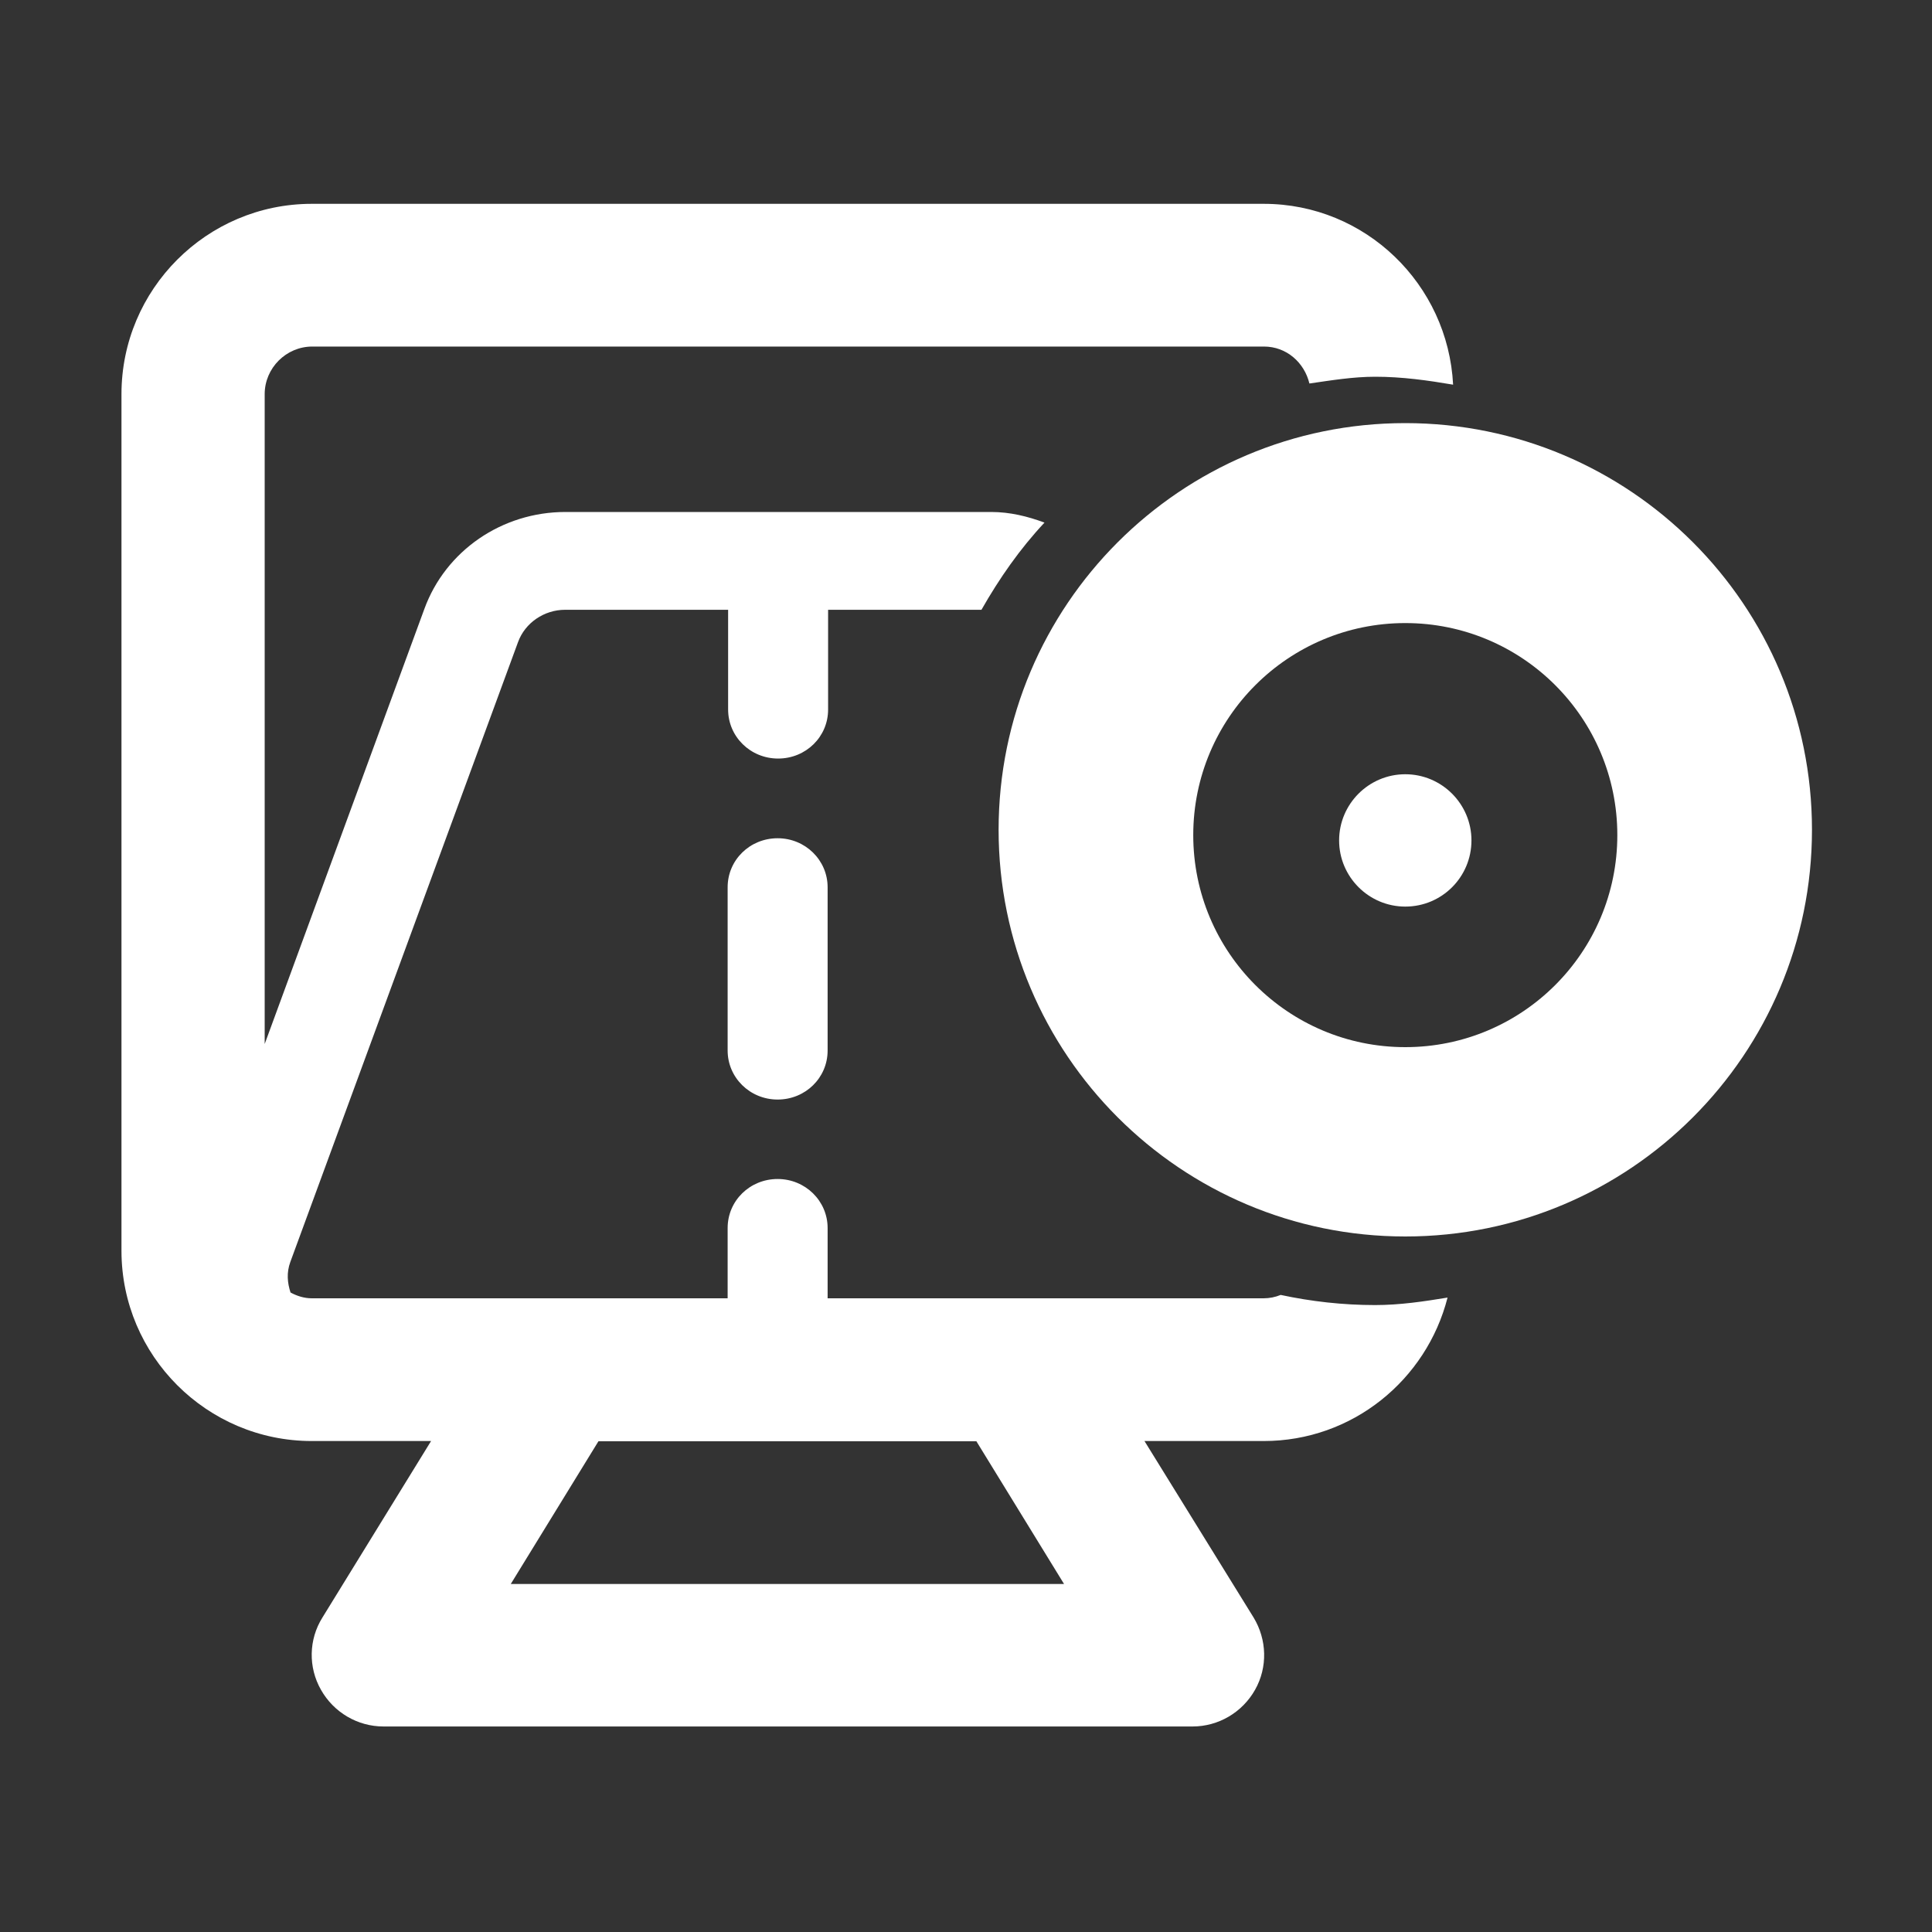 <?xml version="1.0" encoding="UTF-8"?>
<svg id="Layer_1" xmlns="http://www.w3.org/2000/svg" xmlns:xlink="http://www.w3.org/1999/xlink" version="1.1" viewBox="0 0 80 80">
  <rect x="0" y="0" width="80" height="80" fill="#333333" stroke="none"/>
  <!-- Generator: Adobe Illustrator 29.7.1, SVG Export Plug-In . SVG Version: 2.1.1 Build 8)  -->
  <defs>
    <style>
      .st0 {
        fill: none;
      }

      .st1 {
        fill: #fff;
      }

      .st2 {
        clip-path: url(#clippath);
      }
    </style>
    <clipPath id="clippath">
      <rect class="st0" x="5.03" y="8.44" width="70" height="63.06"/>
    </clipPath>
  </defs>
  <g class="st2">
    <path class="st1" d="M21.15,65.59l3.63-5.91h15.65l3.63,5.91h-22.92ZM60.17,15.93c-.21-4.16-3.63-7.49-7.84-7.49H12.91c-4.35,0-7.88,3.54-7.88,7.88v35.47c0,4.35,3.54,7.88,7.88,7.88h4.94l-4.5,7.31c-.57.91-.59,2.06-.06,2.99.53.94,1.52,1.52,2.59,1.52h33.5c1.07,0,2.06-.58,2.59-1.52.53-.94.49-2.08-.06-2.99l-4.52-7.31h4.94c3.67,0,6.74-2.53,7.61-5.94-.98.16-1.97.31-3,.31-1.34,0-2.65-.15-3.91-.42-.22.09-.46.14-.71.14h-18.05v-2.91c0-1.12-.92-2.03-2.07-2.03s-2.07.9-2.07,2.03v2.91H12.91c-.32,0-.62-.1-.88-.24-.13-.4-.17-.82-.01-1.26l9.43-25.67c.29-.8,1.08-1.34,1.95-1.34h6.75v4.13c0,1.12.92,2.03,2.07,2.03s2.07-.9,2.07-2.03v-4.13h6.35c.74-1.3,1.59-2.52,2.61-3.61-.7-.26-1.43-.44-2.21-.44h-17.63c-2.62,0-4.96,1.6-5.84,4.02l-6.61,18.01v-26.91c0-1.08.89-1.97,1.97-1.97h39.41c.93,0,1.67.66,1.88,1.53.9-.13,1.8-.28,2.73-.28,1.11,0,2.17.15,3.23.33M34.27,43.5v-6.76c0-1.12-.92-2.03-2.07-2.03s-2.07.9-2.07,2.03v6.76c0,1.12.92,2.03,2.07,2.03s2.07-.9,2.07-2.03"/>
    <path class="st1" d="M66.97,34.58c0,4.85-3.93,8.78-8.78,8.78s-8.78-3.93-8.78-8.78,3.93-8.78,8.78-8.78,8.78,3.93,8.78,8.78M75.03,34.36c0-9.3-7.54-16.84-16.84-16.84s-16.84,7.54-16.84,16.84,7.54,16.84,16.84,16.84,16.84-7.54,16.84-16.84"/>
    <path class="st1" d="M58.19,37.54c1.52,0,2.74-1.23,2.74-2.74s-1.23-2.74-2.74-2.74-2.74,1.23-2.74,2.74,1.23,2.74,2.74,2.74"/>
  </g>
</svg>